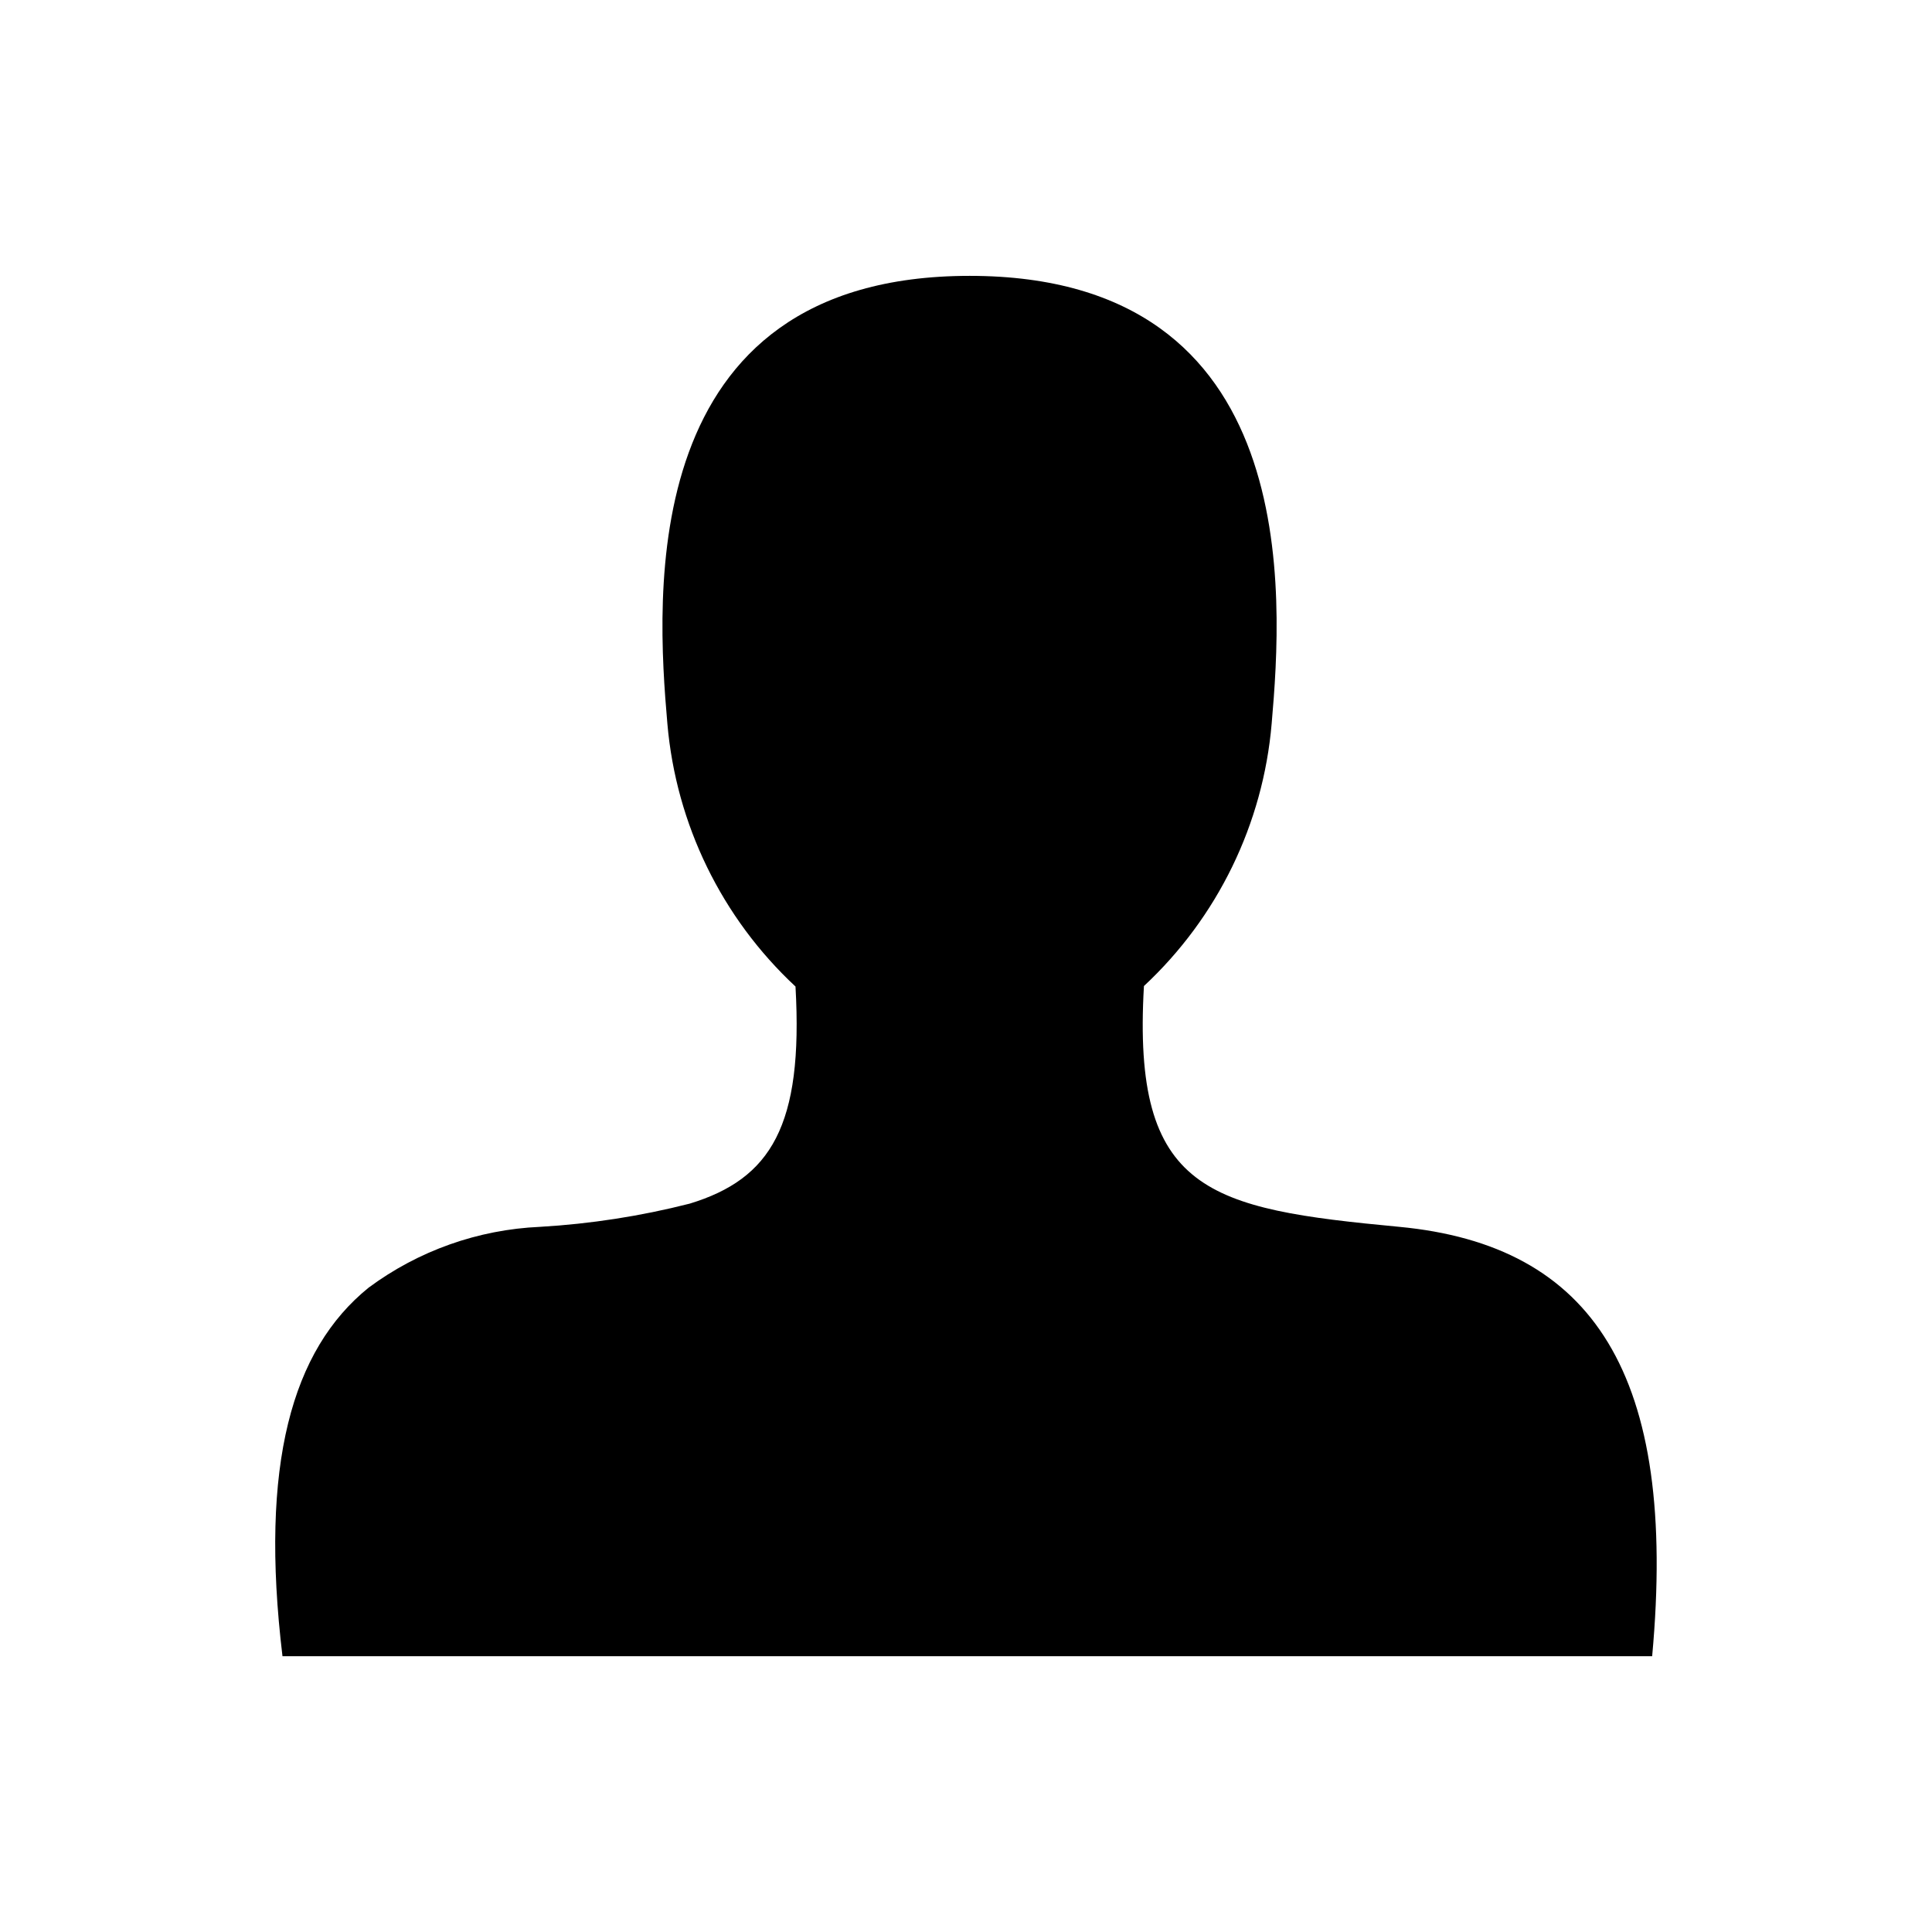 <?xml version="1.0" encoding="UTF-8"?>
<!-- Uploaded to: SVG Repo, www.svgrepo.com, Generator: SVG Repo Mixer Tools -->
<svg fill="#000000" width="800px" height="800px" version="1.1" viewBox="144 144 512 512" xmlns="http://www.w3.org/2000/svg">
 <path d="m581.84 582.91h-362.98c-6.094-50.789 2.465-81.199 22.828-97.668 13.195-9.785 29.012-15.395 45.422-16.117 13.391-0.781 26.676-2.84 39.676-6.152 21.484-6.559 30.125-20.57 28.031-57.527v-0.004c-19.551-18.203-31.648-43.02-33.953-69.637-2.914-33.496-8.66-118.7 80.105-118.7 88.766 0.004 82.949 85.168 80.035 118.66-2.269 26.578-14.332 51.359-33.848 69.543-3.188 54.711 17.113 59.039 67.629 63.812 51.418 4.863 73.902 39.137 67.055 113.78z"/>
</svg>